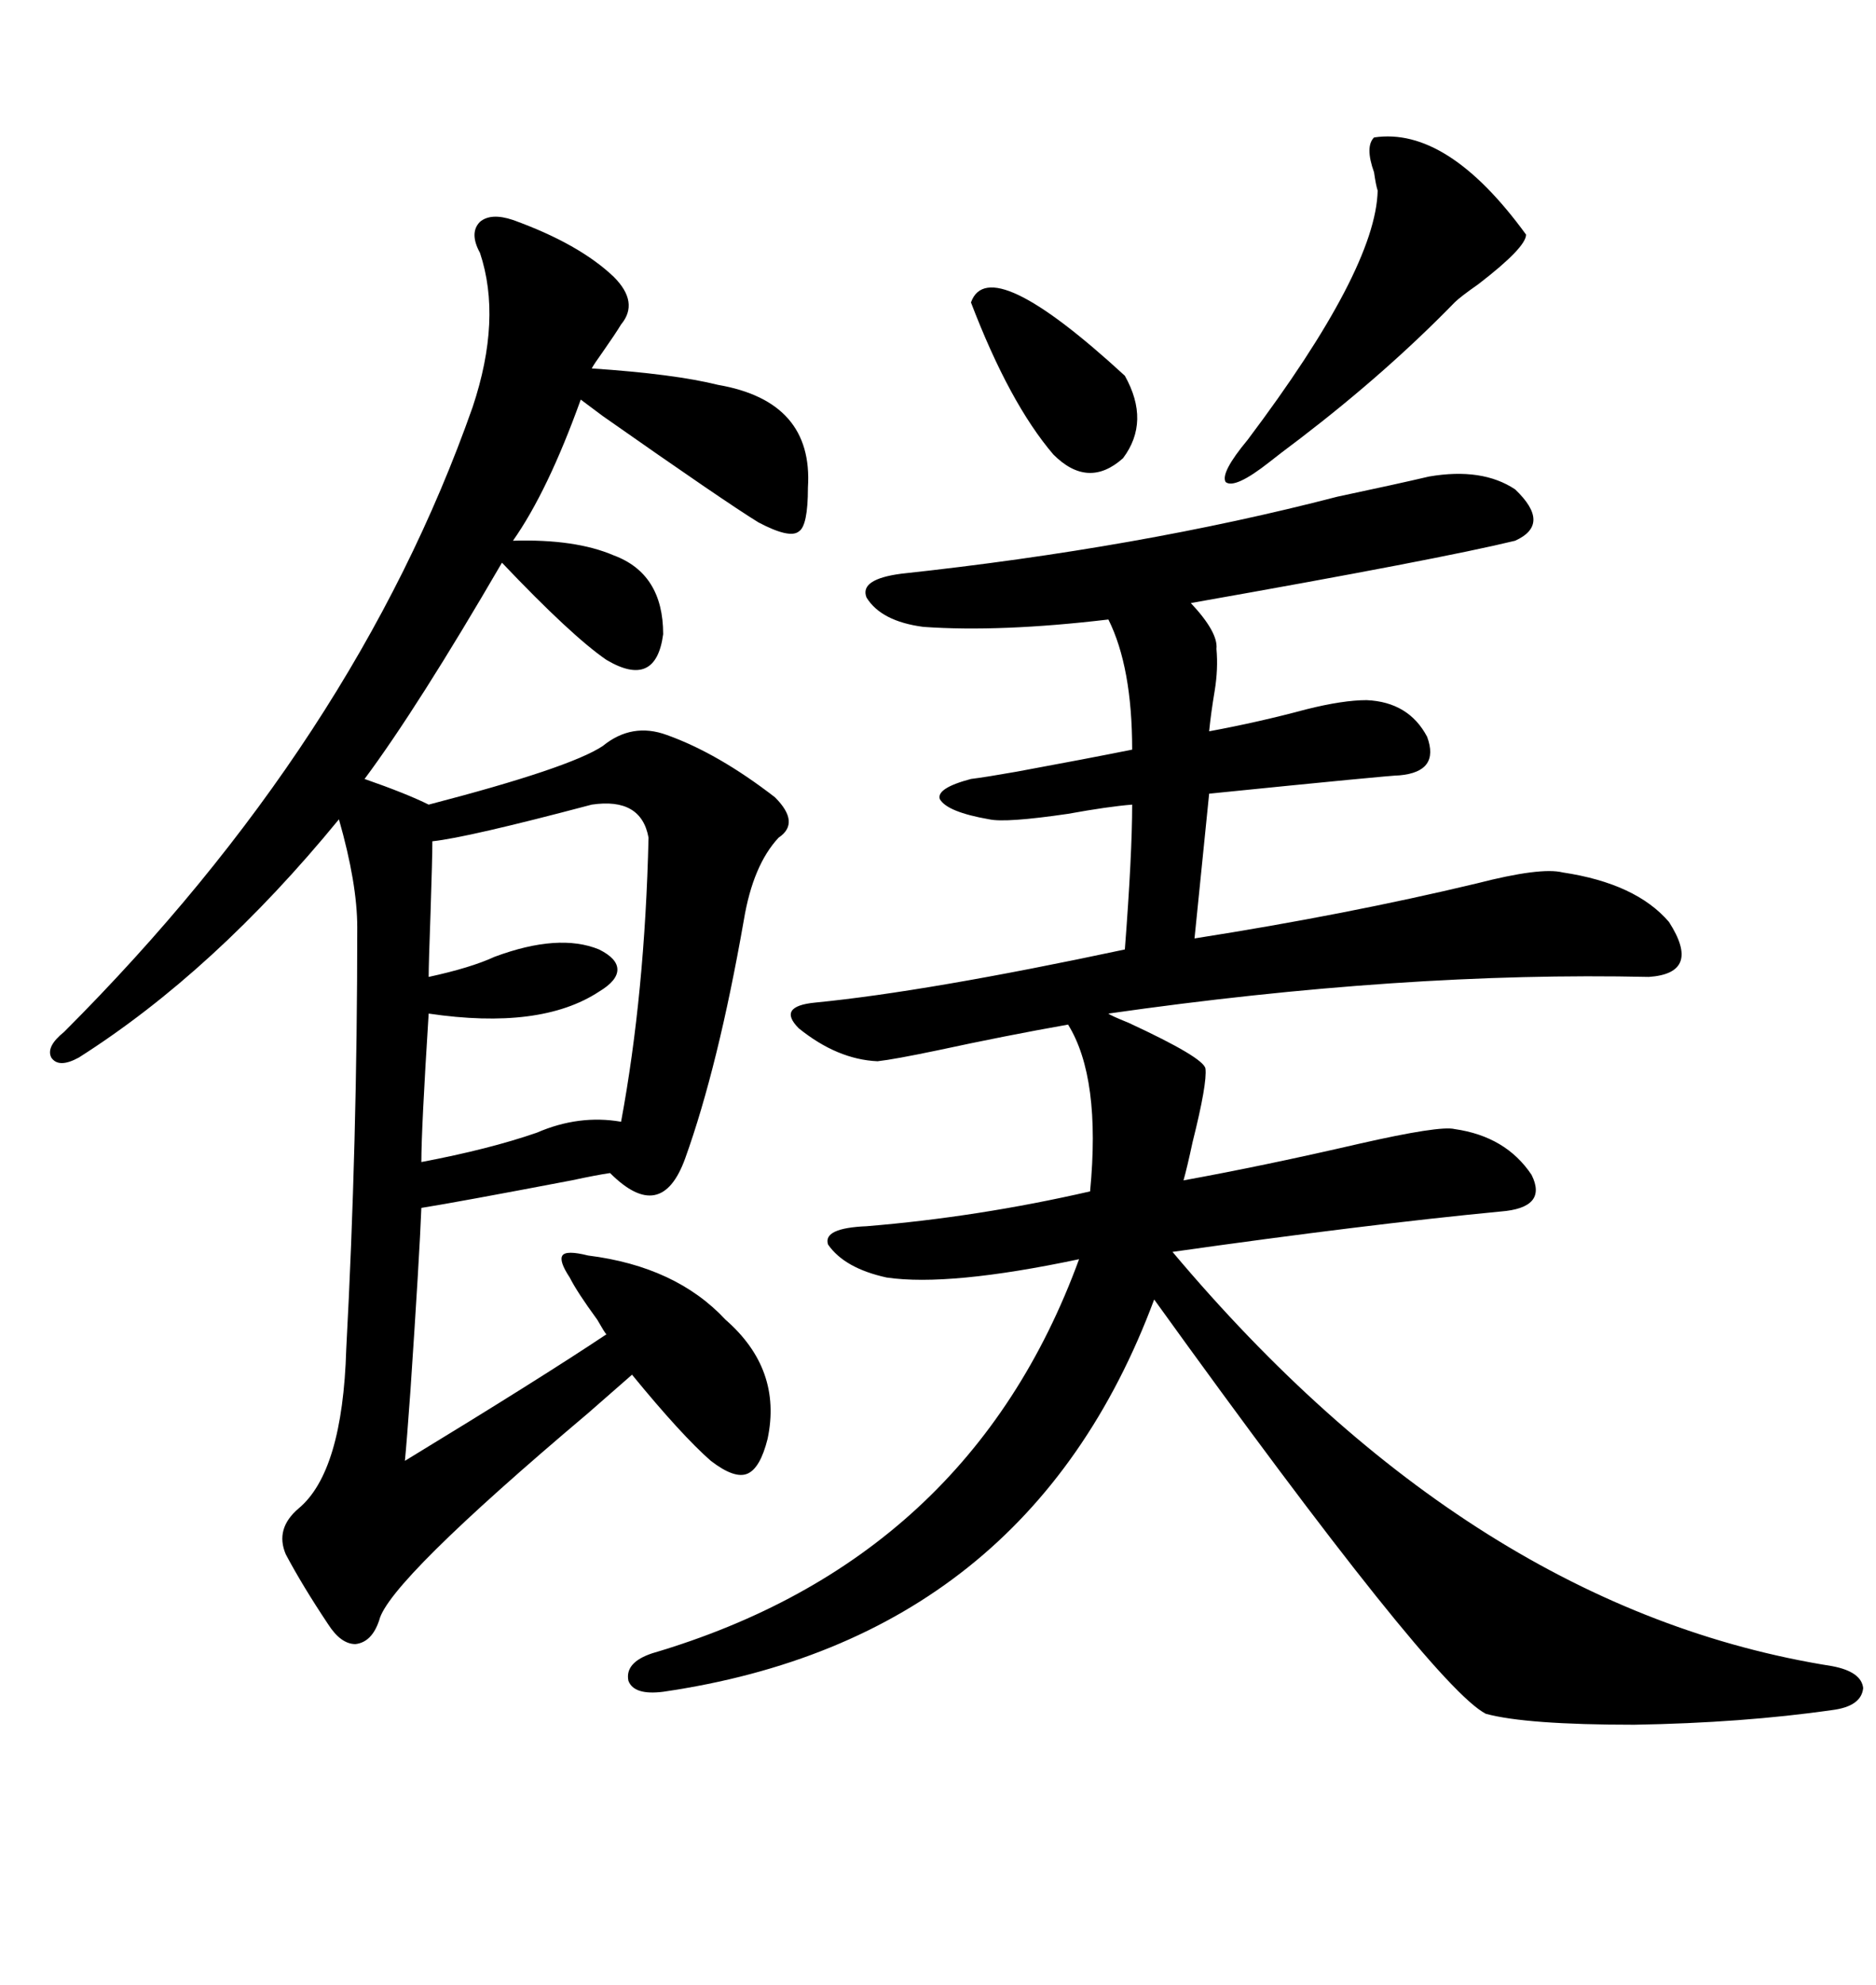 <svg xmlns="http://www.w3.org/2000/svg" xmlns:xlink="http://www.w3.org/1999/xlink" width="300" height="317.285"><path d="M228.52 76.17L228.52 76.17Q237.01 74.71 242.29 78.22L242.29 78.22Q248.14 83.79 242.29 86.43L242.29 86.43Q230.27 89.36 190.43 96.39L190.43 96.39Q194.82 101.07 194.53 103.71L194.53 103.71Q194.82 106.93 194.24 110.45L194.24 110.45Q193.65 113.96 193.36 116.89L193.36 116.89Q201.27 115.43 208.89 113.38L208.89 113.38Q214.75 111.91 218.55 111.91L218.55 111.91Q225.29 112.21 228.22 117.77L228.22 117.77Q230.27 123.34 223.83 123.93L223.83 123.93Q222.36 123.93 193.36 126.86L193.36 126.86L191.02 150Q215.33 146.19 236.13 141.21L236.13 141.21Q246.39 138.57 249.90 139.45L249.90 139.45Q261.62 141.21 266.89 147.36L266.89 147.36Q272.17 155.57 263.67 156.15L263.67 156.15Q224.41 155.27 177.25 162.01L177.25 162.01Q177.54 162.30 180.47 163.48L180.47 163.48Q192.48 169.04 192.77 170.80L192.77 170.80Q193.07 173.14 190.72 182.52L190.72 182.52Q189.84 186.62 189.26 188.67L189.26 188.67Q202.15 186.33 217.38 182.81L217.38 182.81Q230.27 179.88 232.62 180.47L232.62 180.47Q240.82 181.64 244.92 187.79L244.92 187.79Q247.56 193.07 239.94 193.65L239.94 193.65Q218.55 195.70 187.50 200.10L187.50 200.10Q235.55 257.23 292.97 266.31L292.97 266.31Q297.66 267.19 297.95 269.82L297.95 269.82Q297.66 272.75 292.97 273.34L292.97 273.34Q278.61 275.39 261.33 275.68L261.33 275.68Q244.04 275.68 237.60 273.93L237.60 273.93Q229.10 269.53 184.57 207.71L184.57 207.71Q164.36 261.91 106.05 270.41L106.05 270.41Q101.37 271.00 100.49 268.65L100.49 268.65Q99.90 265.72 104.30 264.26L104.30 264.26Q154.98 249.32 172.56 201.27L172.56 201.27Q151.76 205.66 141.80 204.20L141.80 204.20Q135.06 202.73 132.42 198.93L132.42 198.93Q131.54 196.29 138.57 196.00L138.57 196.00Q156.45 194.53 174.32 190.43L174.32 190.43Q176.07 172.27 170.80 163.77L170.80 163.77Q160.84 165.53 150 167.87L150 167.87Q142.97 169.34 140.33 169.63L140.33 169.63Q133.89 169.34 127.73 164.36L127.73 164.36Q124.22 160.84 130.37 160.25L130.37 160.25Q148.24 158.50 179.88 151.76L179.88 151.76Q181.05 136.52 181.05 128.61L181.05 128.61Q177.25 128.91 170.80 130.08L170.80 130.08Q160.84 131.54 158.20 130.96L158.20 130.96Q151.46 129.79 150.29 127.73L150.29 127.73Q149.71 125.98 155.27 124.51L155.27 124.51Q157.62 124.22 162.60 123.34L162.60 123.34Q173.73 121.29 181.05 119.82L181.05 119.82Q181.05 106.64 177.25 99.02L177.25 99.02Q159.96 101.07 147.66 100.20L147.66 100.20Q140.92 99.32 138.57 95.51L138.57 95.51Q137.40 92.58 144.14 91.70L144.14 91.70Q182.23 87.60 213.87 79.39L213.87 79.39Q223.54 77.34 228.52 76.17ZM82.03 35.16L82.03 35.16Q92.58 38.96 98.14 44.24L98.14 44.24Q102.25 48.34 99.32 51.86L99.32 51.86Q98.44 53.32 96.39 56.25L96.39 56.25Q94.92 58.30 94.63 58.89L94.63 58.89Q107.81 59.77 114.84 61.52L114.84 61.52Q130.08 64.16 129.20 77.93L129.20 77.93Q129.20 84.08 127.73 84.96L127.73 84.96Q126.27 86.13 121.29 83.50L121.29 83.50Q116.02 80.27 96.39 66.50L96.39 66.50Q94.04 64.75 92.87 63.87L92.87 63.87Q87.60 78.52 82.03 86.43L82.03 86.43Q91.99 86.13 98.14 88.77L98.14 88.77Q106.05 91.70 106.05 101.37L106.05 101.37Q104.88 110.16 96.97 105.47L96.97 105.47Q91.41 101.66 80.27 89.94L80.27 89.94Q66.80 113.09 58.30 124.51L58.30 124.51Q65.04 126.86 68.55 128.61L68.55 128.61Q91.11 122.75 96.39 119.24L96.39 119.24Q101.07 115.43 106.64 117.48L106.64 117.48Q114.84 120.41 123.93 127.44L123.93 127.44Q128.03 131.54 124.51 133.89L124.51 133.89Q120.41 138.28 118.95 147.07L118.95 147.07Q114.84 170.51 109.57 185.16L109.57 185.16Q105.76 195.70 97.56 187.50L97.56 187.50Q95.51 187.79 91.41 188.67L91.41 188.67Q72.95 192.19 67.38 193.07L67.38 193.07Q67.09 200.68 65.63 222.36L65.63 222.36Q65.04 230.57 64.75 233.50L64.75 233.50Q86.43 220.31 96.97 213.28L96.97 213.28Q96.68 212.99 95.51 210.94L95.51 210.94Q92.29 206.54 91.11 204.20L91.11 204.20Q89.36 201.56 89.94 200.68L89.94 200.68Q90.53 199.80 94.04 200.68L94.04 200.68Q108.11 202.44 116.02 210.94L116.02 210.94Q125.10 218.85 122.75 229.98L122.75 229.98Q121.58 234.67 119.53 235.55L119.53 235.55Q117.48 236.43 113.67 233.50L113.67 233.50Q108.98 229.39 101.07 219.73L101.07 219.73Q98.73 221.78 94.04 225.88L94.04 225.88Q62.11 252.83 60.64 258.98L60.64 258.98Q59.47 262.50 56.84 262.79L56.84 262.79Q54.49 262.79 52.44 259.57L52.44 259.57Q48.34 253.42 45.70 248.44L45.70 248.44Q43.95 244.34 47.75 241.11L47.75 241.11Q54.79 235.25 55.37 215.63L55.37 215.63Q57.13 182.81 57.13 148.24L57.13 148.24Q57.13 141.21 54.20 130.96L54.20 130.96Q34.28 155.27 12.60 169.04L12.60 169.04Q9.38 170.80 8.20 169.04L8.20 169.04Q7.32 167.29 10.25 164.94L10.25 164.94Q56.84 118.36 75.59 65.04L75.59 65.04Q80.27 50.98 76.76 40.43L76.76 40.43Q75 37.21 76.76 35.45L76.76 35.45Q78.52 33.98 82.03 35.16ZM94.63 128.61L94.63 128.61Q74.71 133.89 69.14 134.47L69.14 134.47Q69.14 137.11 68.85 145.90L68.85 145.90Q68.55 154.10 68.55 156.15L68.55 156.15Q75.29 154.69 79.10 152.93L79.10 152.93Q89.36 149.12 95.80 151.76L95.80 151.76Q98.73 153.22 98.73 154.98L98.73 154.98Q98.73 156.74 95.80 158.50L95.80 158.50Q86.43 164.65 68.55 162.01L68.55 162.01Q67.38 180.47 67.38 185.74L67.38 185.74Q78.22 183.69 85.84 181.05L85.84 181.05Q92.58 178.13 99.32 179.30L99.32 179.30Q103.13 158.79 103.71 133.89L103.71 133.89Q102.54 127.44 94.63 128.61ZM219.73 21.97L219.73 21.97Q231.45 20.21 244.04 37.50L244.04 37.50Q244.04 39.55 236.43 45.41L236.43 45.41Q233.50 47.46 232.62 48.34L232.62 48.34Q221.78 59.47 208.01 70.02L208.01 70.02Q204.49 72.66 203.03 73.83L203.03 73.83Q197.46 78.22 196.00 77.05L196.00 77.05Q195.12 75.59 199.51 70.31L199.51 70.31Q220.02 43.07 220.31 30.47L220.31 30.47Q220.02 29.59 219.73 27.54L219.73 27.54Q218.26 23.44 219.73 21.97ZM155.27 48.34L155.27 48.34Q158.20 40.14 179.88 60.06L179.88 60.06Q183.98 67.38 179.59 73.24L179.59 73.24Q174.02 78.22 168.46 72.66L168.46 72.66Q161.43 64.45 155.27 48.34Z"/></svg>
